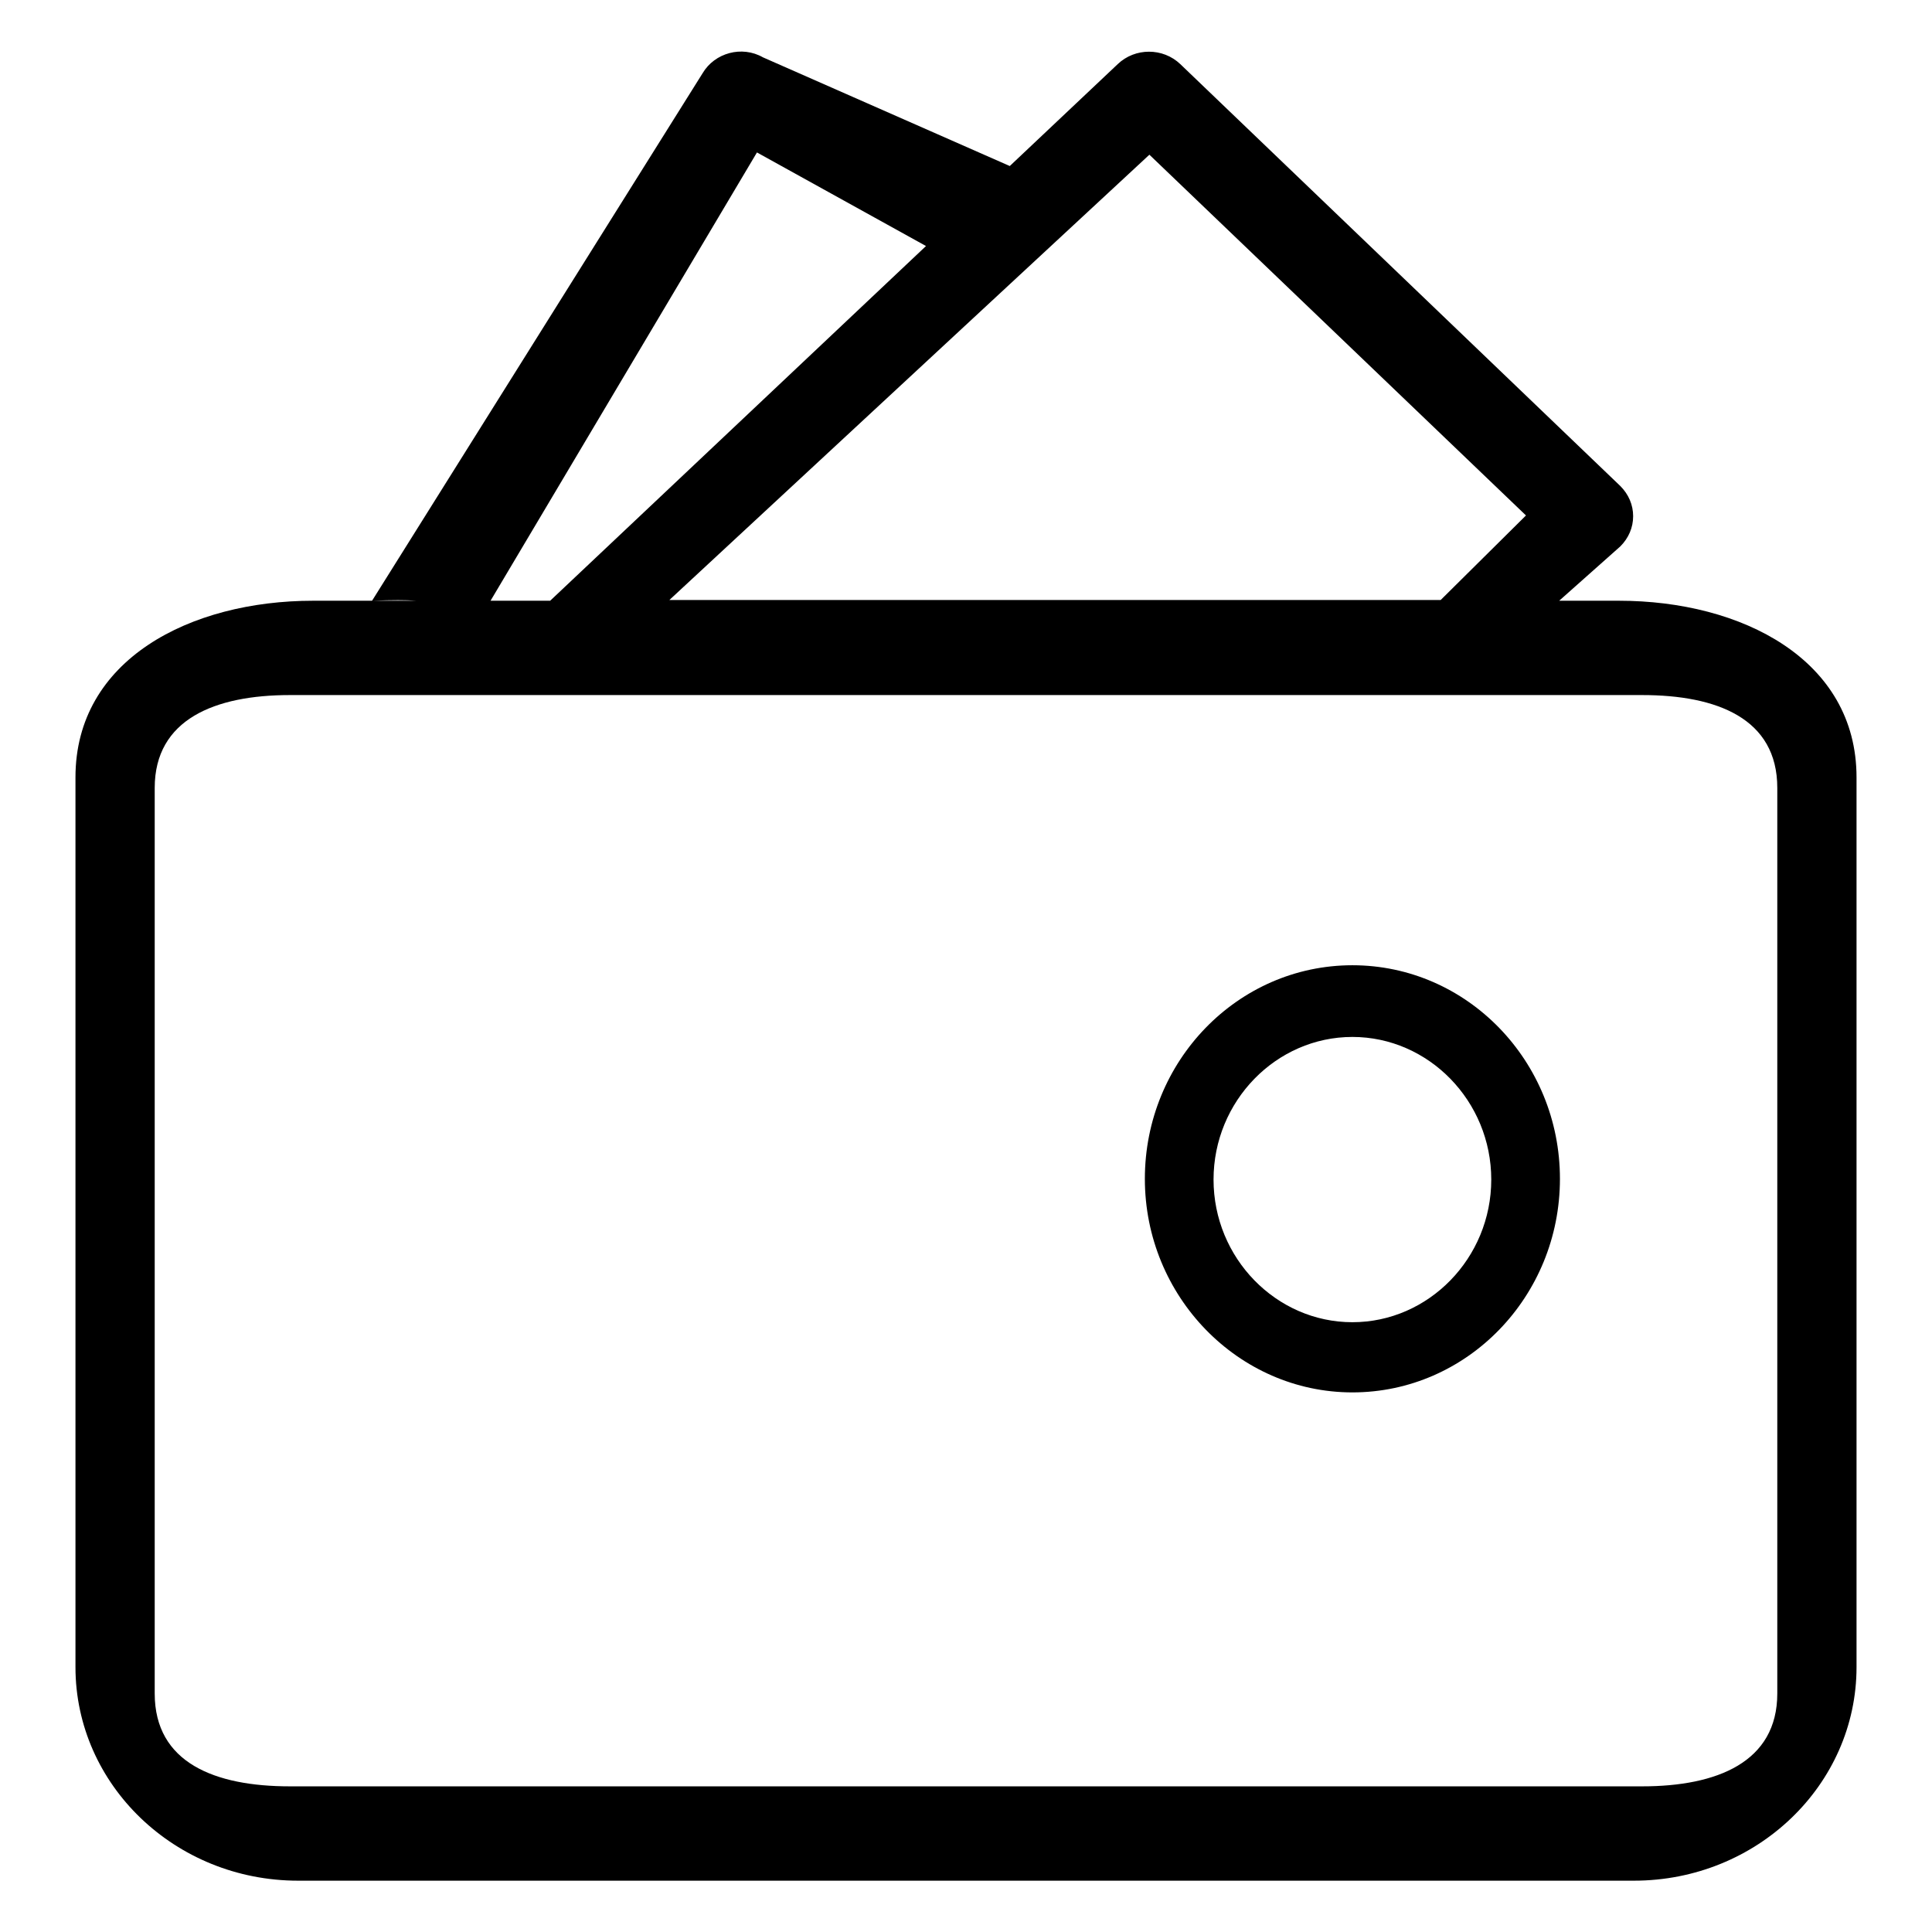 <?xml version="1.0" encoding="utf-8"?>
<!-- Svg Vector Icons : http://www.onlinewebfonts.com/icon -->
<!DOCTYPE svg PUBLIC "-//W3C//DTD SVG 1.1//EN" "http://www.w3.org/Graphics/SVG/1.1/DTD/svg11.dtd">
<svg version="1.1" xmlns="http://www.w3.org/2000/svg" xmlns:xlink="http://www.w3.org/1999/xlink" x="0px" y="0px" viewBox="0 0 256 256" enable-background="new 0 0 256 256" xml:space="preserve">
<g> <path fill="#000000" d="M214.5,79.6h-7.9l8.1-7.2c1.1-1.1,1.7-2.5,1.7-4c0-1.5-0.6-2.9-1.7-4L156.4,8.5c-2.3-2.2-6-2.2-8.3,0 l-14.3,13.5L101.1,7.6c-2.8-1.6-6.4-0.6-8,2.1L49.3,79.6c2.9-0.1,4.3-0.1,5.9,0H41.5C25.2,79.6,10,87.4,10,103v117.9 c0,15.6,13.2,28.3,29.5,28.3h177c16.3,0,29.5-12.7,29.5-28.3V103C246,87.4,230.8,79.6,214.5,79.6z M152.3,20.5l49.9,47.8 l-11.3,11.2H88.7L152.3,20.5z M100.3,20.2l22.4,12.4l-49.8,47h-7.9L100.3,20.2z M235.5,224.4c0,9.1-8,12.3-17.9,12.3H38.4 c-9.9,0-17.9-3.1-17.9-12.3v-120c0-9.1,8-12.3,17.9-12.3h179.2c9.9,0,17.9,3.1,17.9,12.3L235.5,224.4L235.5,224.4L235.5,224.4z"/> <path fill="#000000" d="M179.2,127.9c-15.2,0-27.5,12.7-27.5,28.3c0,15.6,12.4,28.3,27.5,28.3c15.2,0,27.5-12.7,27.5-28.3 C206.7,140.6,194.4,127.9,179.2,127.9L179.2,127.9z M179.2,175.2c-10.1,0-18.4-8.5-18.4-18.9c0-10.4,8.3-18.9,18.4-18.9 c10.1,0,18.4,8.5,18.4,18.9C197.6,166.7,189.3,175.2,179.2,175.2z"/></g>
</svg>